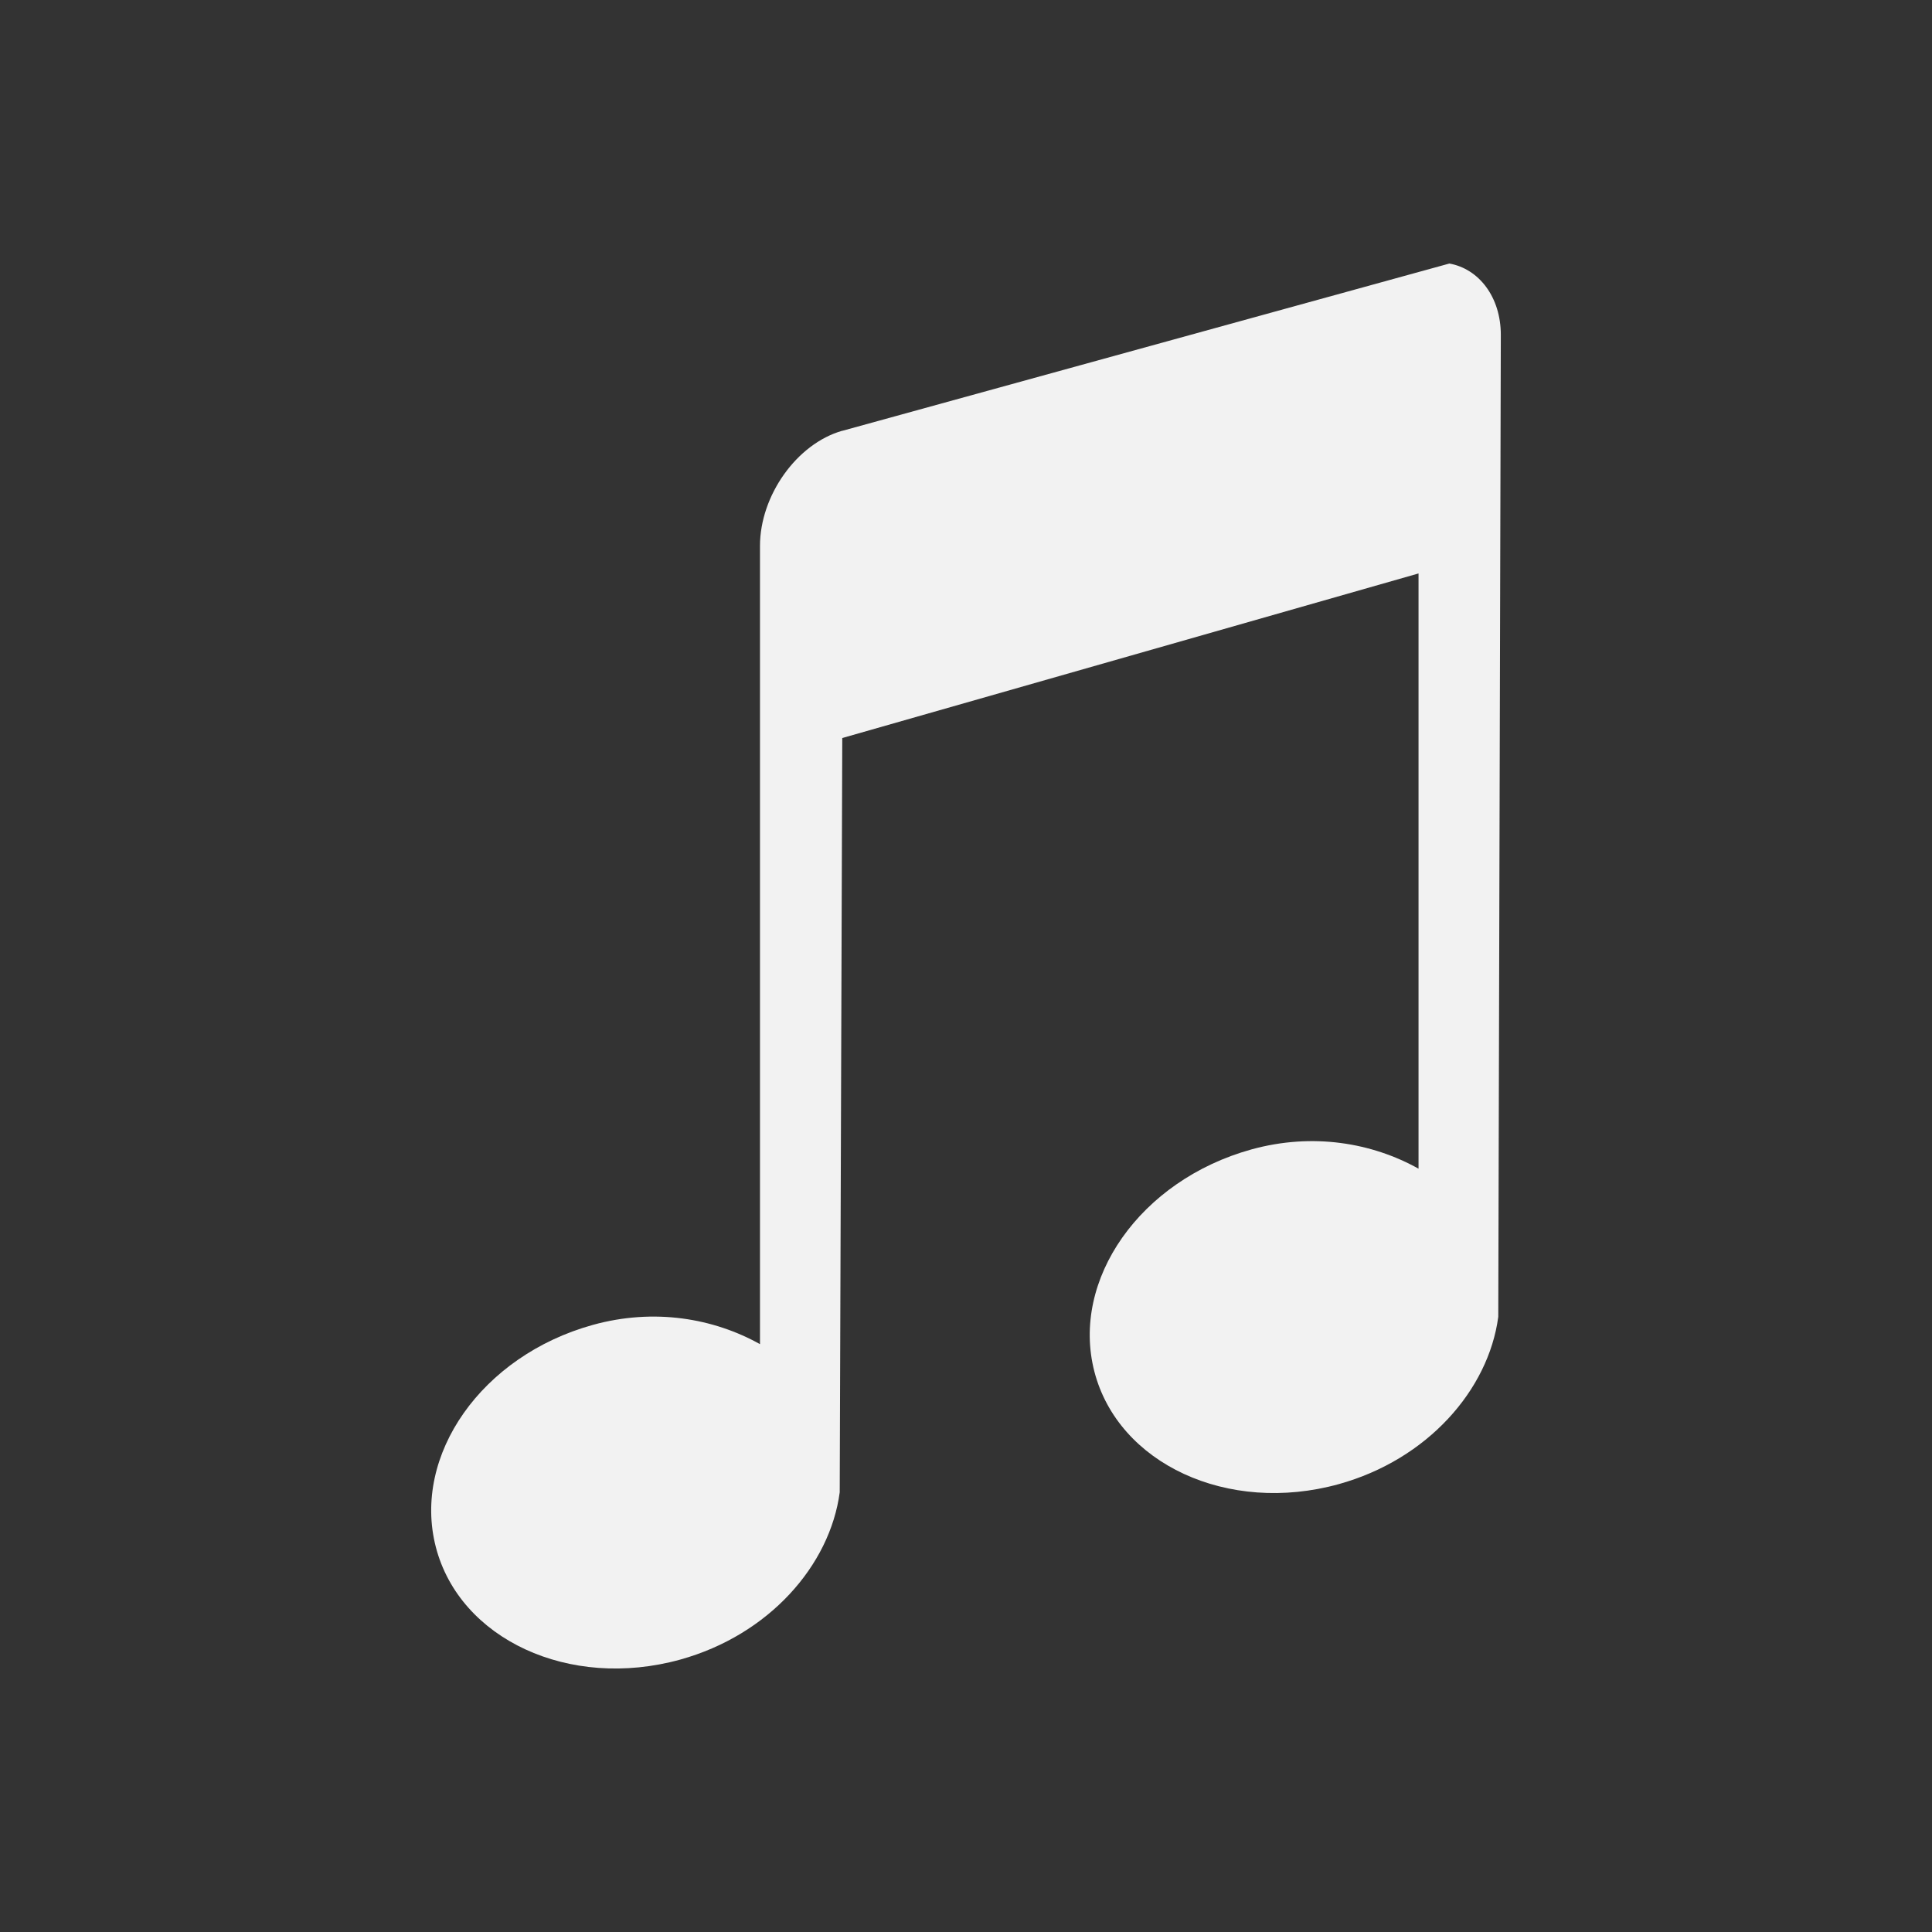 <svg xmlns="http://www.w3.org/2000/svg" viewBox="0 0 22 22">
 <rect x="0" y="0" width="22" height="22" fill="#333333" stroke="none"/>
 <defs id="defs3051">
   <style type="text/css" id="current-color-scheme">
     .ColorScheme-Text {
       color:#f2f2f2;
     }
     </style>
 </defs>
   <path
      style="fill:currentColor;fill-opacity:1;stroke:none"
      d="m9.591 4.905c-.519.148-.937.739-.937 1.312v9.089c-.527-.294-1.203-.413-1.904-.219-1.265.351-2.058 1.483-1.787 2.53.271 1.047 1.518 1.631 2.783 1.281 1.009-.28 1.705-1.071 1.816-1.905l.029-8.589 6.562-1.874v6.778c-.527-.294-1.203-.413-1.904-.219-1.265.351-2.058 1.483-1.787 2.53.271 1.047 1.518 1.631 2.783 1.281 1.009-.28 1.705-1.071 1.816-1.905l.029-11.182c0-.43-.249-.752-.586-.812l-6.913 1.905z"
      class="ColorScheme-Text" />
</svg> 
